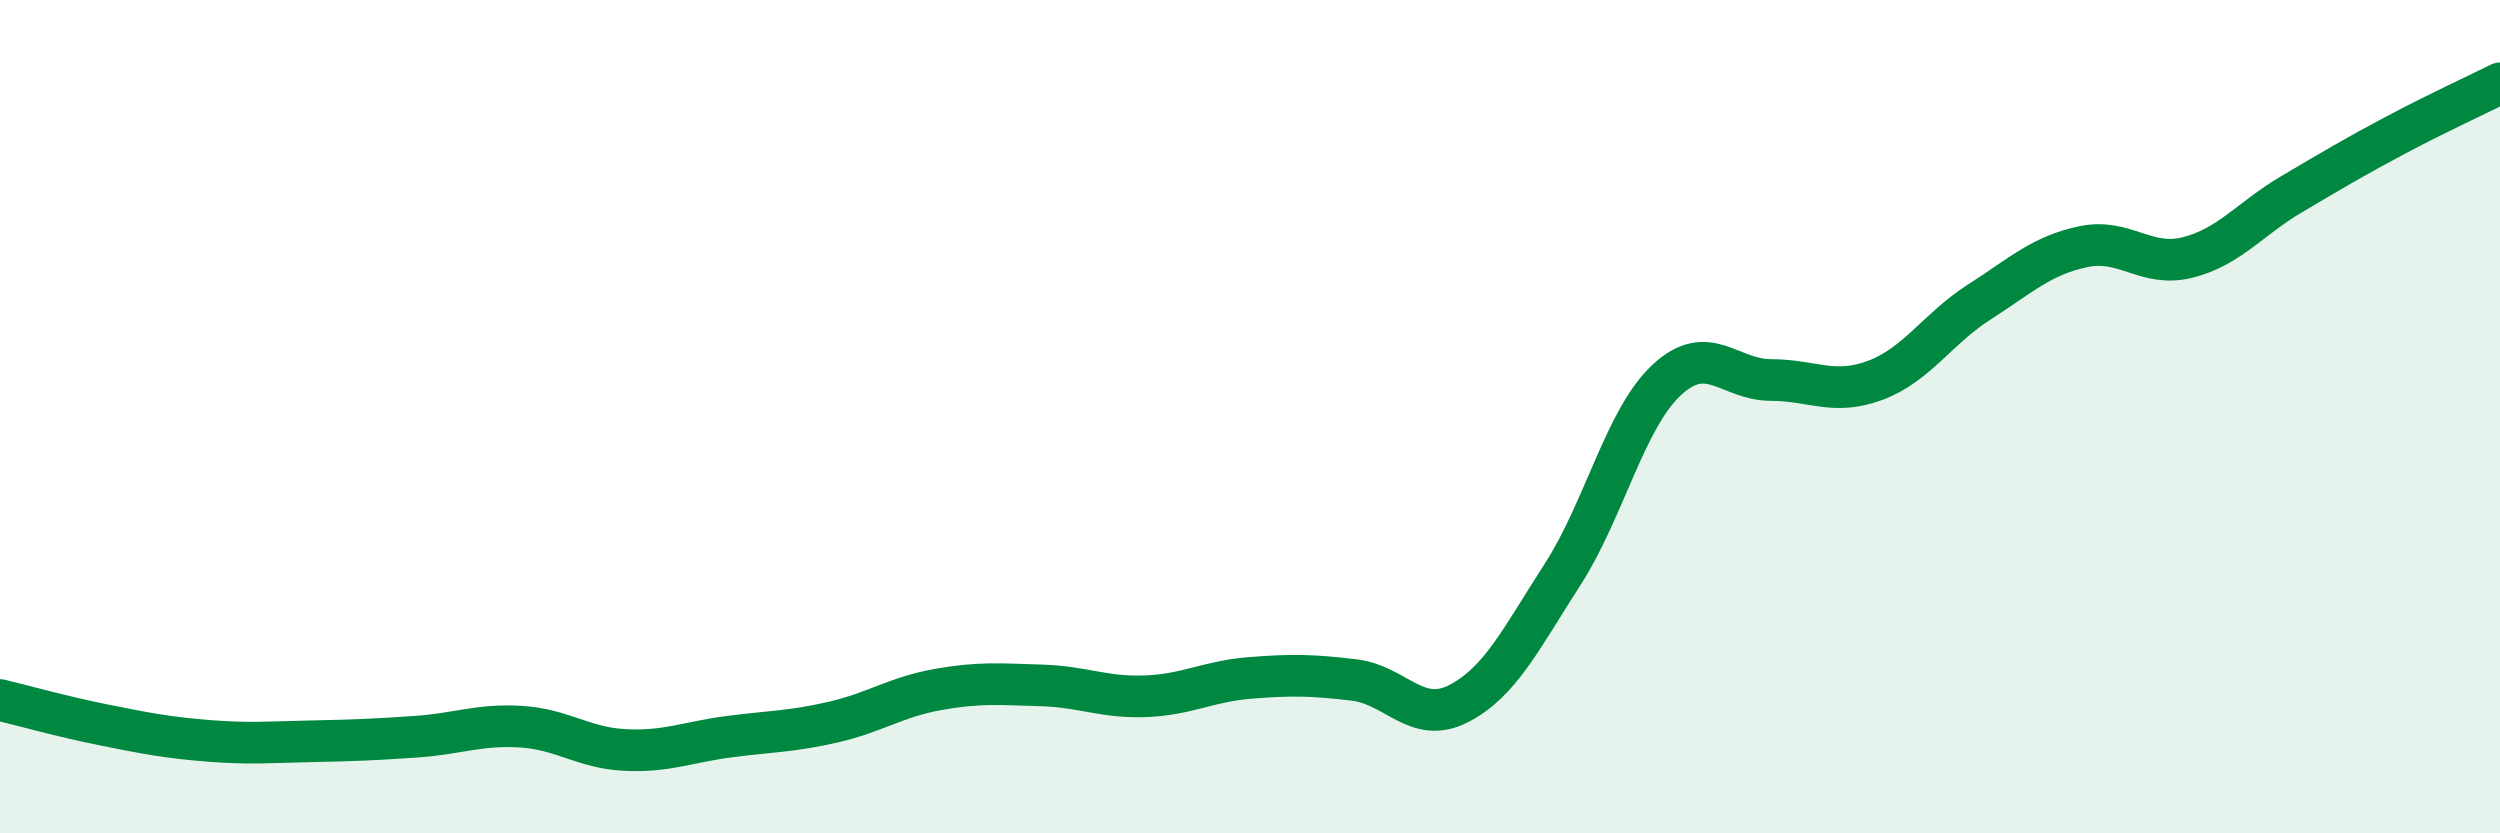 
    <svg width="60" height="20" viewBox="0 0 60 20" xmlns="http://www.w3.org/2000/svg">
      <path
        d="M 0,16.8 C 0.5,16.92 1.5,17.2 2.5,17.4 C 3.5,17.6 4,17.7 5,17.78 C 6,17.86 6.5,17.81 7.5,17.79 C 8.5,17.77 9,17.75 10,17.68 C 11,17.61 11.5,17.38 12.5,17.44 C 13.5,17.5 14,17.95 15,18 C 16,18.05 16.5,17.81 17.5,17.68 C 18.5,17.55 19,17.56 20,17.33 C 21,17.1 21.5,16.73 22.5,16.55 C 23.5,16.37 24,16.42 25,16.45 C 26,16.48 26.5,16.75 27.5,16.71 C 28.5,16.67 29,16.35 30,16.27 C 31,16.19 31.5,16.2 32.5,16.32 C 33.5,16.44 34,17.4 35,16.89 C 36,16.38 36.5,15.34 37.5,13.79 C 38.5,12.24 39,10.05 40,9.12 C 41,8.19 41.5,9.12 42.5,9.12 C 43.5,9.12 44,9.5 45,9.13 C 46,8.76 46.5,7.89 47.5,7.25 C 48.5,6.61 49,6.13 50,5.92 C 51,5.71 51.5,6.43 52.5,6.18 C 53.5,5.93 54,5.25 55,4.66 C 56,4.07 56.5,3.77 57.5,3.24 C 58.5,2.71 59.5,2.25 60,2L60 20L0 20Z"
        fill="#008740"
        opacity="0.1"
        stroke-linecap="round"
        stroke-linejoin="round"
      />
      <path
        d="M 0,16.8 C 0.5,16.92 1.5,17.2 2.5,17.4 C 3.5,17.6 4,17.7 5,17.78 C 6,17.86 6.5,17.81 7.5,17.79 C 8.5,17.77 9,17.75 10,17.68 C 11,17.61 11.5,17.38 12.5,17.44 C 13.5,17.5 14,17.95 15,18 C 16,18.05 16.5,17.81 17.5,17.68 C 18.5,17.55 19,17.56 20,17.33 C 21,17.1 21.5,16.73 22.5,16.55 C 23.5,16.37 24,16.42 25,16.45 C 26,16.48 26.5,16.75 27.5,16.71 C 28.5,16.67 29,16.35 30,16.27 C 31,16.19 31.5,16.2 32.5,16.32 C 33.5,16.44 34,17.4 35,16.89 C 36,16.38 36.5,15.34 37.5,13.79 C 38.5,12.24 39,10.05 40,9.12 C 41,8.19 41.5,9.12 42.5,9.12 C 43.5,9.12 44,9.5 45,9.13 C 46,8.76 46.5,7.89 47.5,7.25 C 48.5,6.61 49,6.13 50,5.92 C 51,5.71 51.5,6.43 52.5,6.18 C 53.5,5.93 54,5.25 55,4.66 C 56,4.07 56.5,3.77 57.5,3.24 C 58.5,2.71 59.5,2.25 60,2"
        stroke="#008740"
        stroke-width="1"
        fill="none"
        stroke-linecap="round"
        stroke-linejoin="round"
      />
    </svg>
  